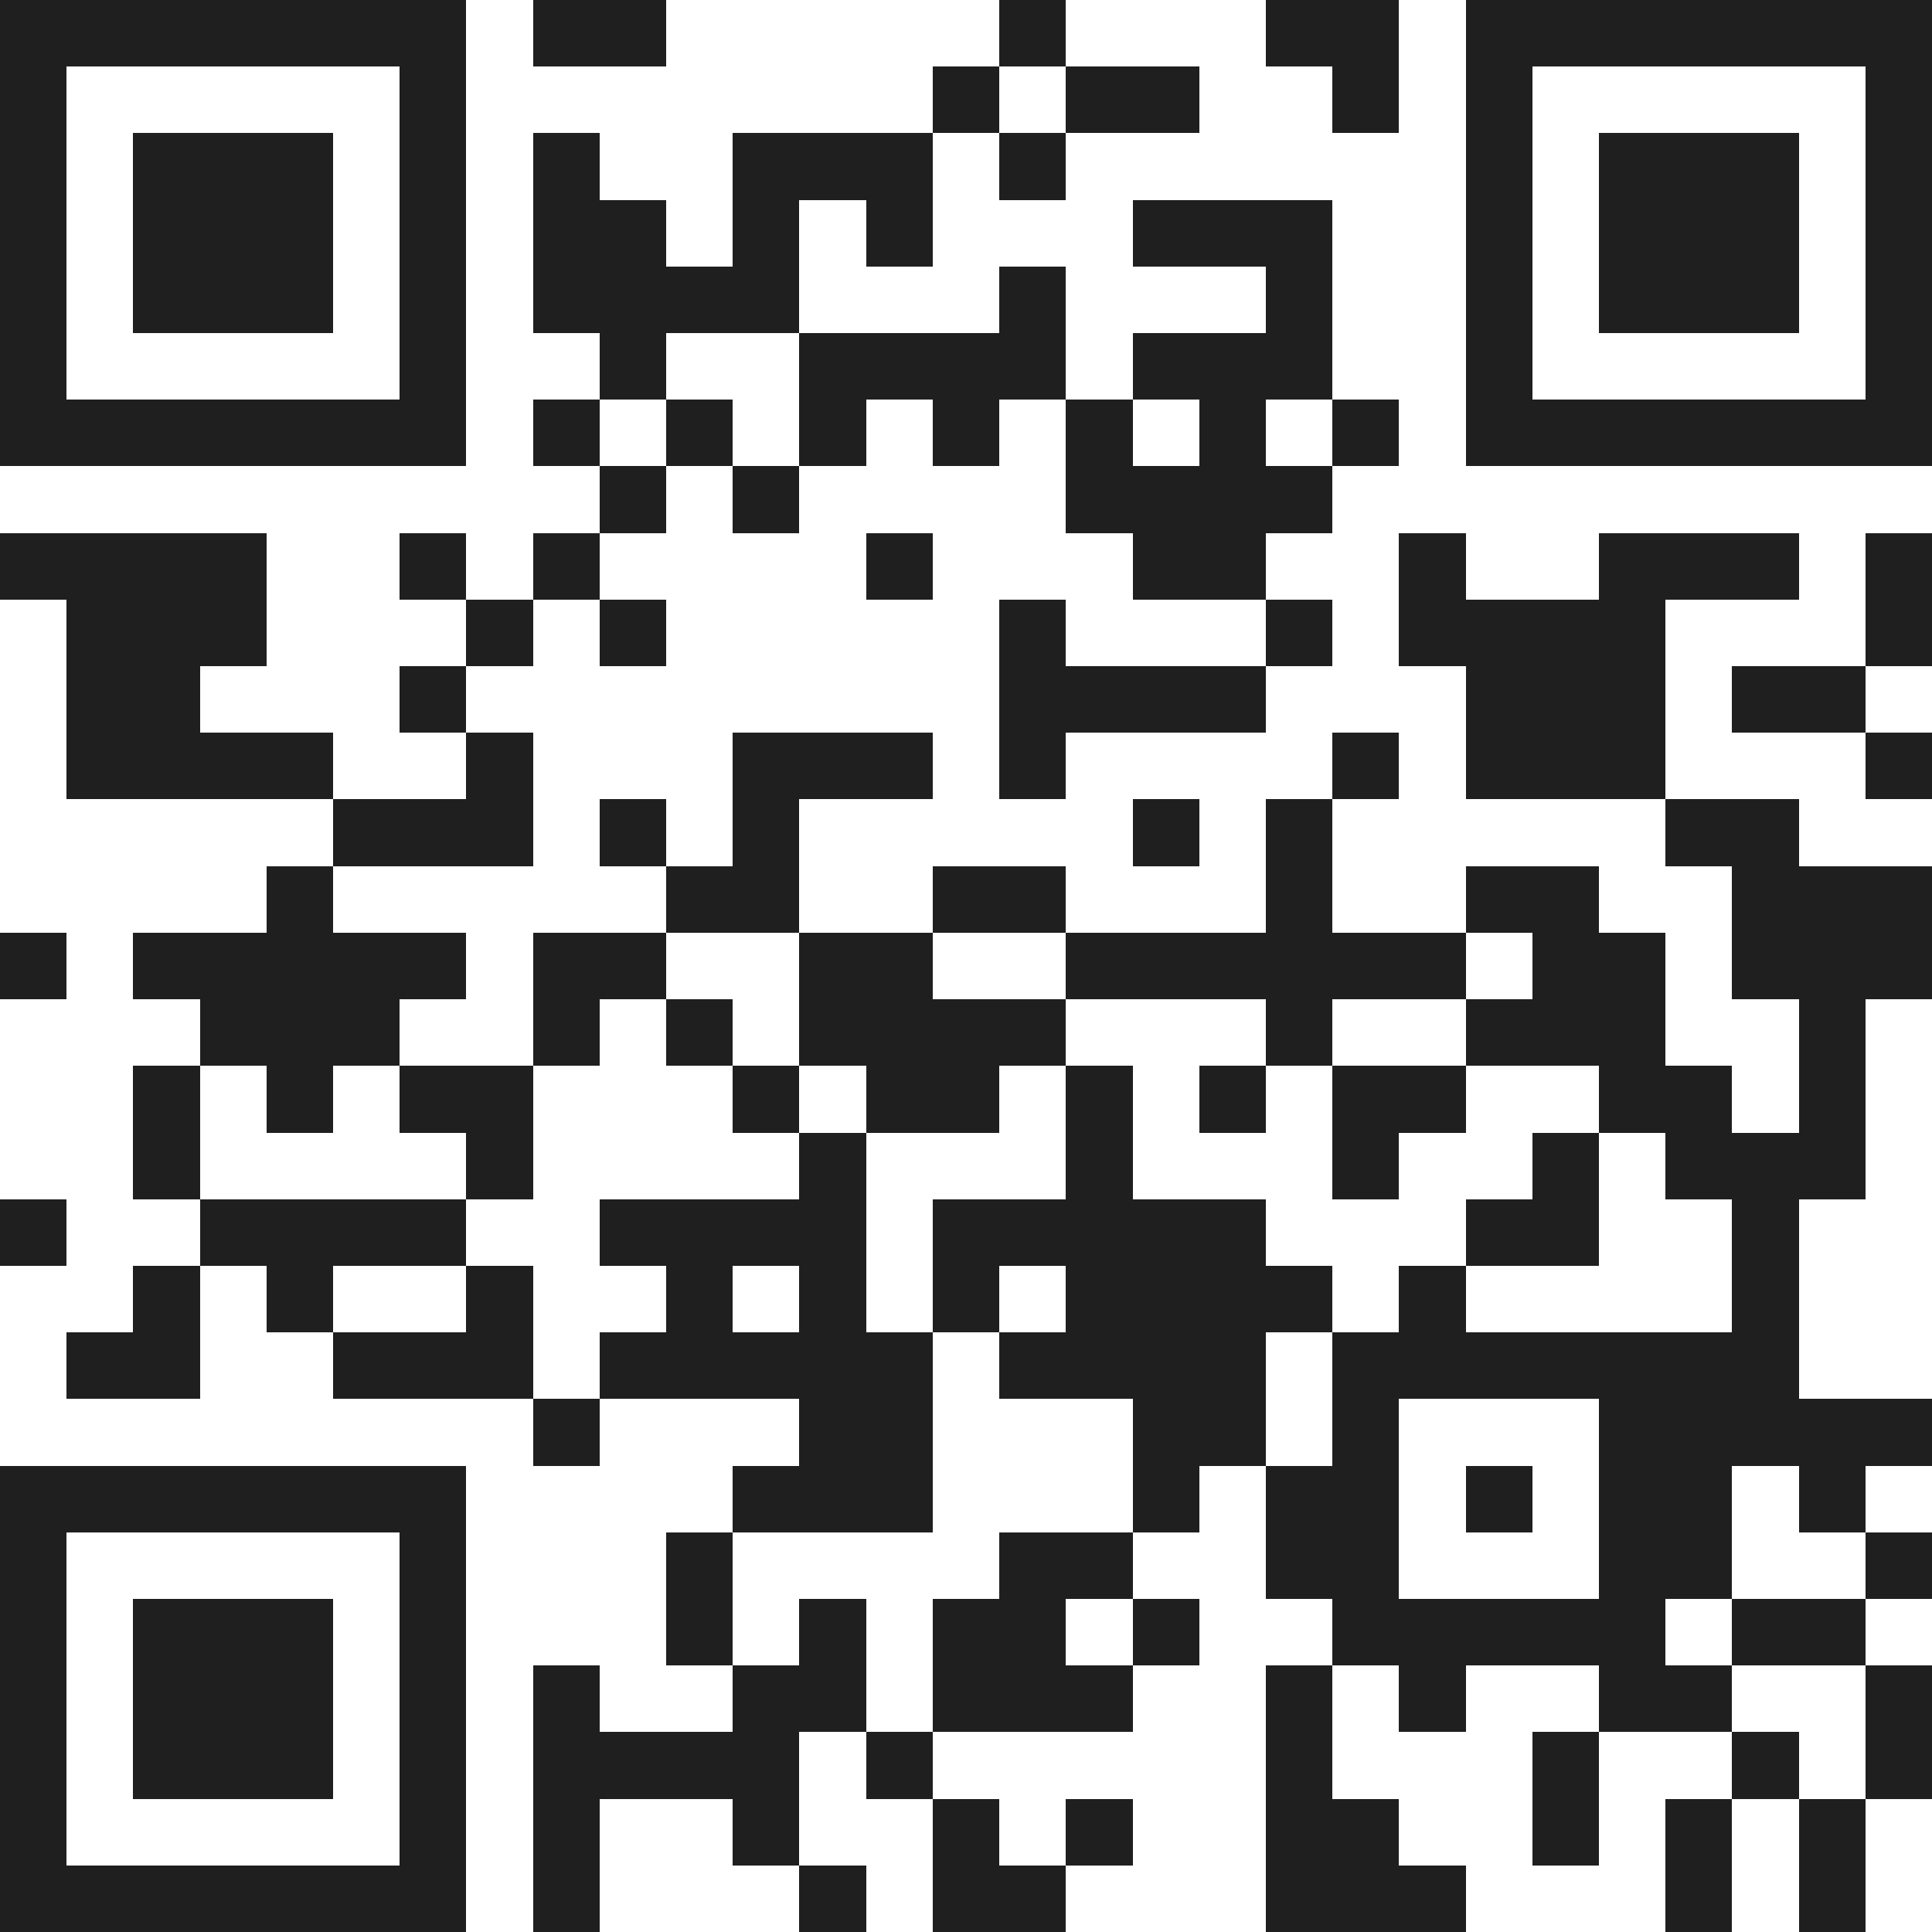 <svg xmlns="http://www.w3.org/2000/svg" viewBox="0 0 29 29" shape-rendering="crispEdges"><path fill="#ffffff" d="M0 0h29v29H0z"/><path stroke="#1f1f1f" d="M0 0.5h7m1 0h2m5 0h1m3 0h2m1 0h7M0 1.5h1m5 0h1m7 0h1m1 0h2m2 0h1m1 0h1m5 0h1M0 2.5h1m1 0h3m1 0h1m1 0h1m2 0h3m1 0h1m6 0h1m1 0h3m1 0h1M0 3.5h1m1 0h3m1 0h1m1 0h2m1 0h1m1 0h1m3 0h3m2 0h1m1 0h3m1 0h1M0 4.5h1m1 0h3m1 0h1m1 0h4m3 0h1m3 0h1m2 0h1m1 0h3m1 0h1M0 5.5h1m5 0h1m2 0h1m2 0h4m1 0h3m2 0h1m5 0h1M0 6.5h7m1 0h1m1 0h1m1 0h1m1 0h1m1 0h1m1 0h1m1 0h1m1 0h7M9 7.5h1m1 0h1m4 0h4M0 8.5h4m2 0h1m1 0h1m4 0h1m3 0h2m2 0h1m2 0h3m1 0h1M1 9.5h3m3 0h1m1 0h1m5 0h1m3 0h1m1 0h4m3 0h1M1 10.5h2m3 0h1m8 0h4m3 0h3m1 0h2M1 11.5h4m2 0h1m3 0h3m1 0h1m4 0h1m1 0h3m3 0h1M5 12.5h3m1 0h1m1 0h1m5 0h1m1 0h1m5 0h2M4 13.5h1m5 0h2m2 0h2m3 0h1m2 0h2m2 0h3M0 14.5h1m1 0h5m1 0h2m2 0h2m2 0h6m1 0h2m1 0h3M3 15.5h3m2 0h1m1 0h1m1 0h4m3 0h1m2 0h3m2 0h1M2 16.5h1m1 0h1m1 0h2m3 0h1m1 0h2m1 0h1m1 0h1m1 0h2m2 0h2m1 0h1M2 17.5h1m4 0h1m4 0h1m3 0h1m3 0h1m2 0h1m1 0h3M0 18.5h1m2 0h4m2 0h4m1 0h5m3 0h2m2 0h1M2 19.5h1m1 0h1m2 0h1m2 0h1m1 0h1m1 0h1m1 0h4m1 0h1m4 0h1M1 20.5h2m2 0h3m1 0h5m1 0h4m1 0h7M8 21.5h1m3 0h2m3 0h2m1 0h1m3 0h5M0 22.5h7m4 0h3m3 0h1m1 0h2m1 0h1m1 0h2m1 0h1M0 23.5h1m5 0h1m3 0h1m4 0h2m2 0h2m3 0h2m2 0h1M0 24.5h1m1 0h3m1 0h1m3 0h1m1 0h1m1 0h2m1 0h1m2 0h5m1 0h2M0 25.5h1m1 0h3m1 0h1m1 0h1m2 0h2m1 0h3m2 0h1m1 0h1m2 0h2m2 0h1M0 26.5h1m1 0h3m1 0h1m1 0h4m1 0h1m5 0h1m3 0h1m2 0h1m1 0h1M0 27.5h1m5 0h1m1 0h1m2 0h1m2 0h1m1 0h1m2 0h2m2 0h1m1 0h1m1 0h1M0 28.5h7m1 0h1m3 0h1m1 0h2m3 0h3m3 0h1m1 0h1"/></svg>
